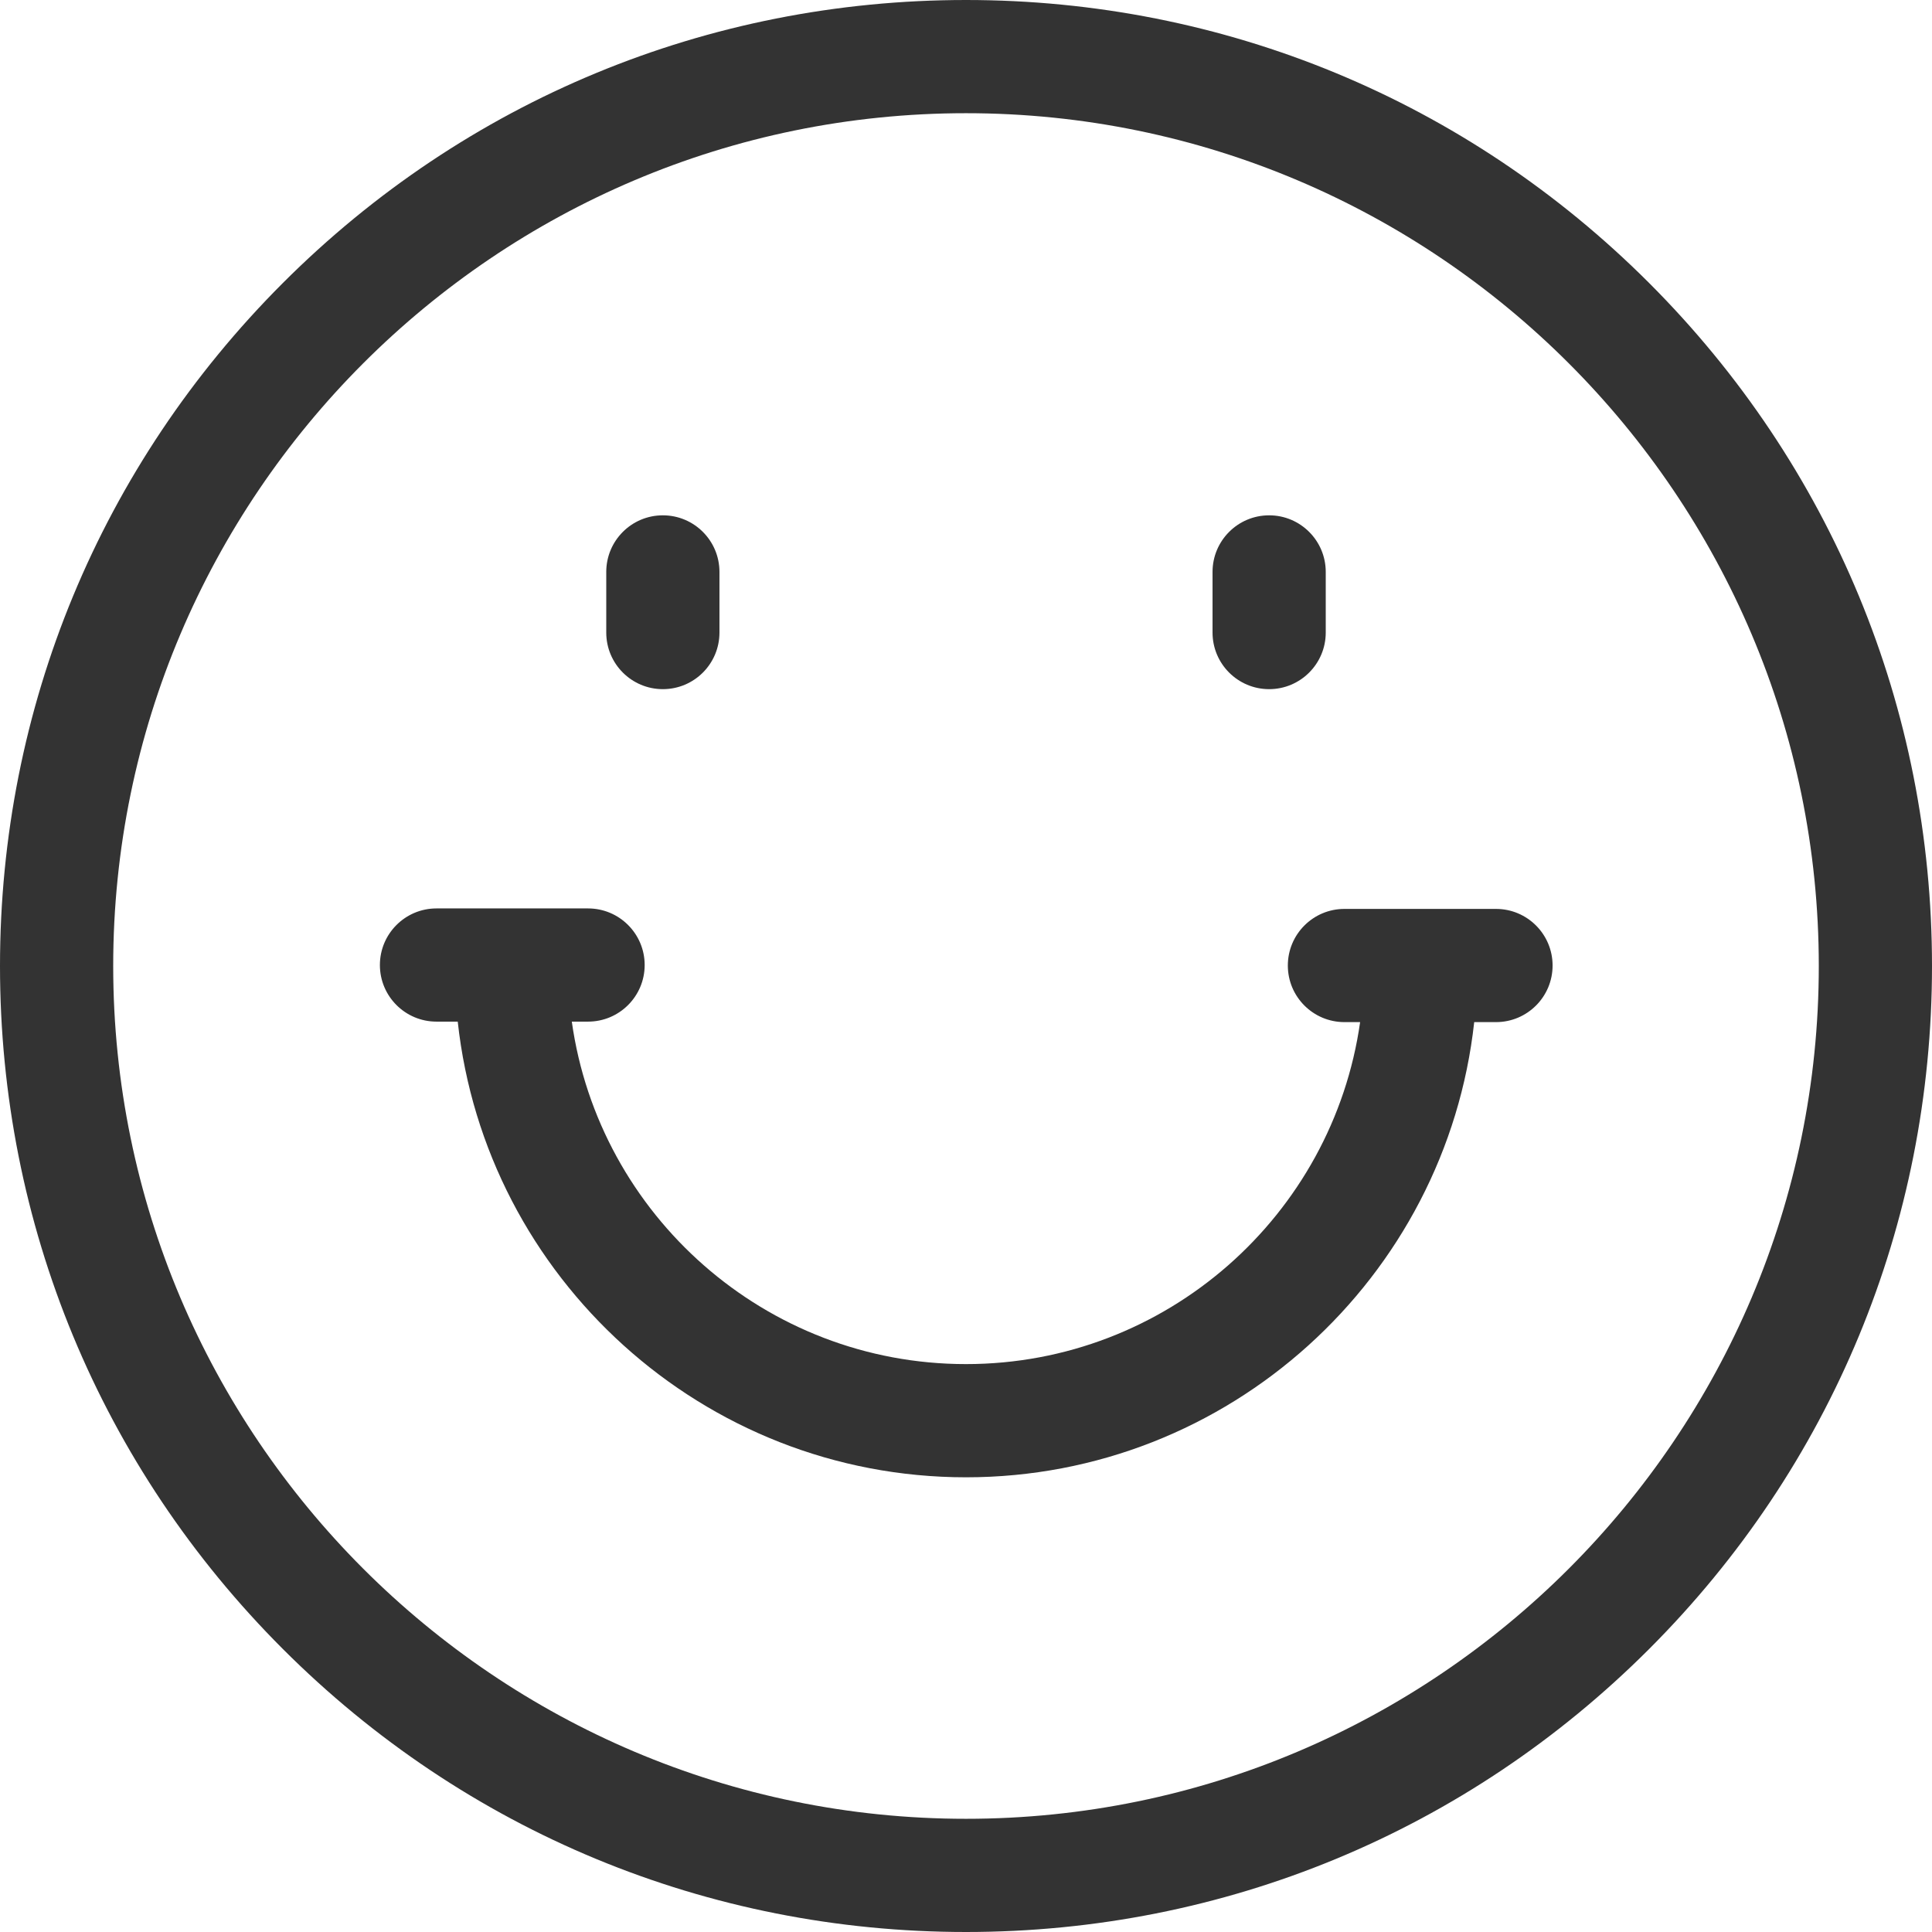 <svg xmlns="http://www.w3.org/2000/svg" version="1.1" xmlns:xlink="http://www.w3.org/1999/xlink" width="512" height="512" x="0" y="0" viewBox="0 0 512 512" style="enable-background:new 0 0 512 512" xml:space="preserve" class=""><g><path d="M437.02 74.98C388.668 26.63 324.379 0 256 0 187.617 0 123.332 26.629 74.98 74.98 26.63 123.332 0 187.621 0 256s26.629 132.668 74.98 181.02C123.332 485.37 187.617 512 256 512c68.379 0 132.668-26.629 181.02-74.98C485.37 388.668 512 324.379 512 256s-26.629-132.668-74.98-181.02ZM256 482C131.383 482 30 380.617 30 256S131.383 30 256 30s226 101.383 226 226-101.383 226-226 226Zm0 0" style="stroke:none;fill-rule:nonzero;fill-opacity:1;" fill="#333333" data-original="#000000" opacity="1" class=""></path><path d="M396.453 240.871H356.29c-8.285 0-15 6.719-15 15 0 8.285 6.715 15 15 15h4.156C353.195 322.027 309.125 361.5 256 361.5c-53.172 0-97.27-39.54-104.465-90.758h4.309c8.281 0 15-6.715 15-15s-6.719-15-15-15h-40.168c-8.285 0-15 6.715-15 15s6.715 15 15 15h5.629C128.675 338.547 186.265 391.5 256 391.5c69.688 0 127.25-52.883 134.68-120.629h5.773c8.285 0 15-6.715 15-15 0-8.281-6.715-15-15-15ZM336.336 182.633c8.281 0 15-6.715 15-15v-16.067c0-8.285-6.719-15-15-15-8.285 0-15 6.715-15 15v16.067c0 8.285 6.715 15 15 15ZM175.664 182.633c8.285 0 15-6.715 15-15v-16.067c0-8.285-6.715-15-15-15-8.281 0-15 6.715-15 15v16.067c0 8.285 6.719 15 15 15Zm0 0" style="stroke:none;fill-rule:nonzero;fill-opacity:1;" fill="#333333" data-original="#000000" opacity="1" class=""></path></g></svg>
